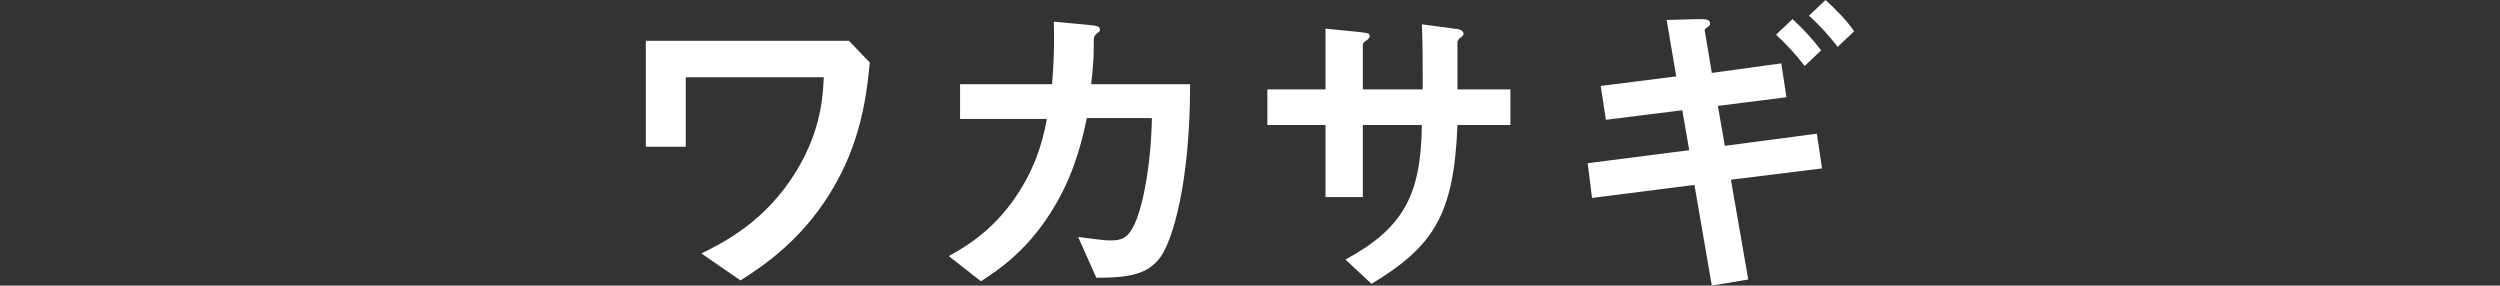 <?xml version="1.0" encoding="utf-8"?>
<!-- Generator: Adobe Illustrator 24.2.3, SVG Export Plug-In . SVG Version: 6.00 Build 0)  -->
<svg version="1.1" id="レイヤー_1" xmlns="http://www.w3.org/2000/svg" xmlns:xlink="http://www.w3.org/1999/xlink" x="0px"
	 y="0px" viewBox="0 0 288 32.9" style="enable-background:new 0 0 288 32.9;" xml:space="preserve">
<rect x="0" y="0" width="288" height="32.9" fill="#333333" stroke="none"/>
<style type="text/css">
	.st0{fill:#FFFFFF;}
</style>
<g>
	<g>
		<path class="st0" d="M96.3,21.1c-3.5,6.3-8.3,9.5-11,11.2l-4.5-3.1c2.4-1.2,7.4-3.6,11-9.6c2.9-4.8,3-8.8,3.1-10.7H79v8h-4.6V4.7
			h23.4l2.4,2.5C99.9,10.2,99.4,15.6,96.3,21.1z"/>
		<path class="st0" d="M133.7,29.6c-1.4,1.9-3.3,2.4-7.4,2.4l-2.1-4.7c2.4,0.3,3.1,0.4,3.7,0.4c1.3,0,1.8-0.3,2.3-1
			c1.4-1.9,2.4-7.7,2.5-13.1h-7.5c-0.4,1.9-1.2,5.8-3.5,9.8c-3.1,5.4-6.7,7.7-8.7,9l-3.7-2.9c2-1.1,5.6-3.2,8.4-7.9
			c2-3.3,2.6-6.3,2.9-7.9h-10v-4h10.6c0.1-1.5,0.3-3.5,0.2-7.2l4.3,0.4c1,0.1,1,0.3,1,0.5c0,0.2,0,0.2-0.4,0.5
			c-0.3,0.3-0.3,0.4-0.3,0.9c0,1.5,0,2.4-0.3,4.9h11.4C137.1,21.1,135.1,27.6,133.7,29.6z"/>
		<path class="st0" d="M167.9,14.4c-0.4,10.4-2.8,14-9.9,18.3l-3-2.8c6.6-3.6,8.7-7.3,8.8-15.5H157v8.3h-4.3v-8.3h-6.7v-4.1h6.7v-7
			l4,0.4c0.8,0.1,1.1,0.1,1.1,0.5c0,0.1-0.1,0.2-0.3,0.4C157,4.9,157,5,157,5.2v5.1h6.9c0-2.8,0-5.2-0.1-7.5l3.7,0.5
			c0.3,0,1.1,0.1,1.1,0.6c0,0.1-0.1,0.3-0.3,0.4c-0.3,0.2-0.3,0.3-0.4,0.5v5.5h6.1v4.1H167.9z"/>
		<path class="st0" d="M199.4,20.7l2,11.5l-4.2,0.7l-2-11.6l-11.8,1.5l-0.5-4l11.7-1.5l-0.8-4.6l-8.8,1.1l-0.6-3.9l8.7-1.1L192,2.3
			l3.7-0.1c0.7,0,1.3,0,1.3,0.5c0,0.2-0.1,0.3-0.4,0.5c-0.1,0.1-0.3,0.2-0.2,0.4l0.8,4.8l8-1.1l0.6,3.9l-7.9,1l0.8,4.6l10.6-1.4
			l0.6,4L199.4,20.7z M207.9,7.6c-1-1.3-2.1-2.5-3.3-3.6l1.9-1.8c1.2,1.1,2.3,2.3,3.3,3.6L207.9,7.6z M211.7,5.4
			c-1-1.3-2.1-2.5-3.3-3.6l1.9-1.8c1.2,1.1,2.4,2.3,3.3,3.6L211.7,5.4z"/>
	</g>
</g>
</svg>
